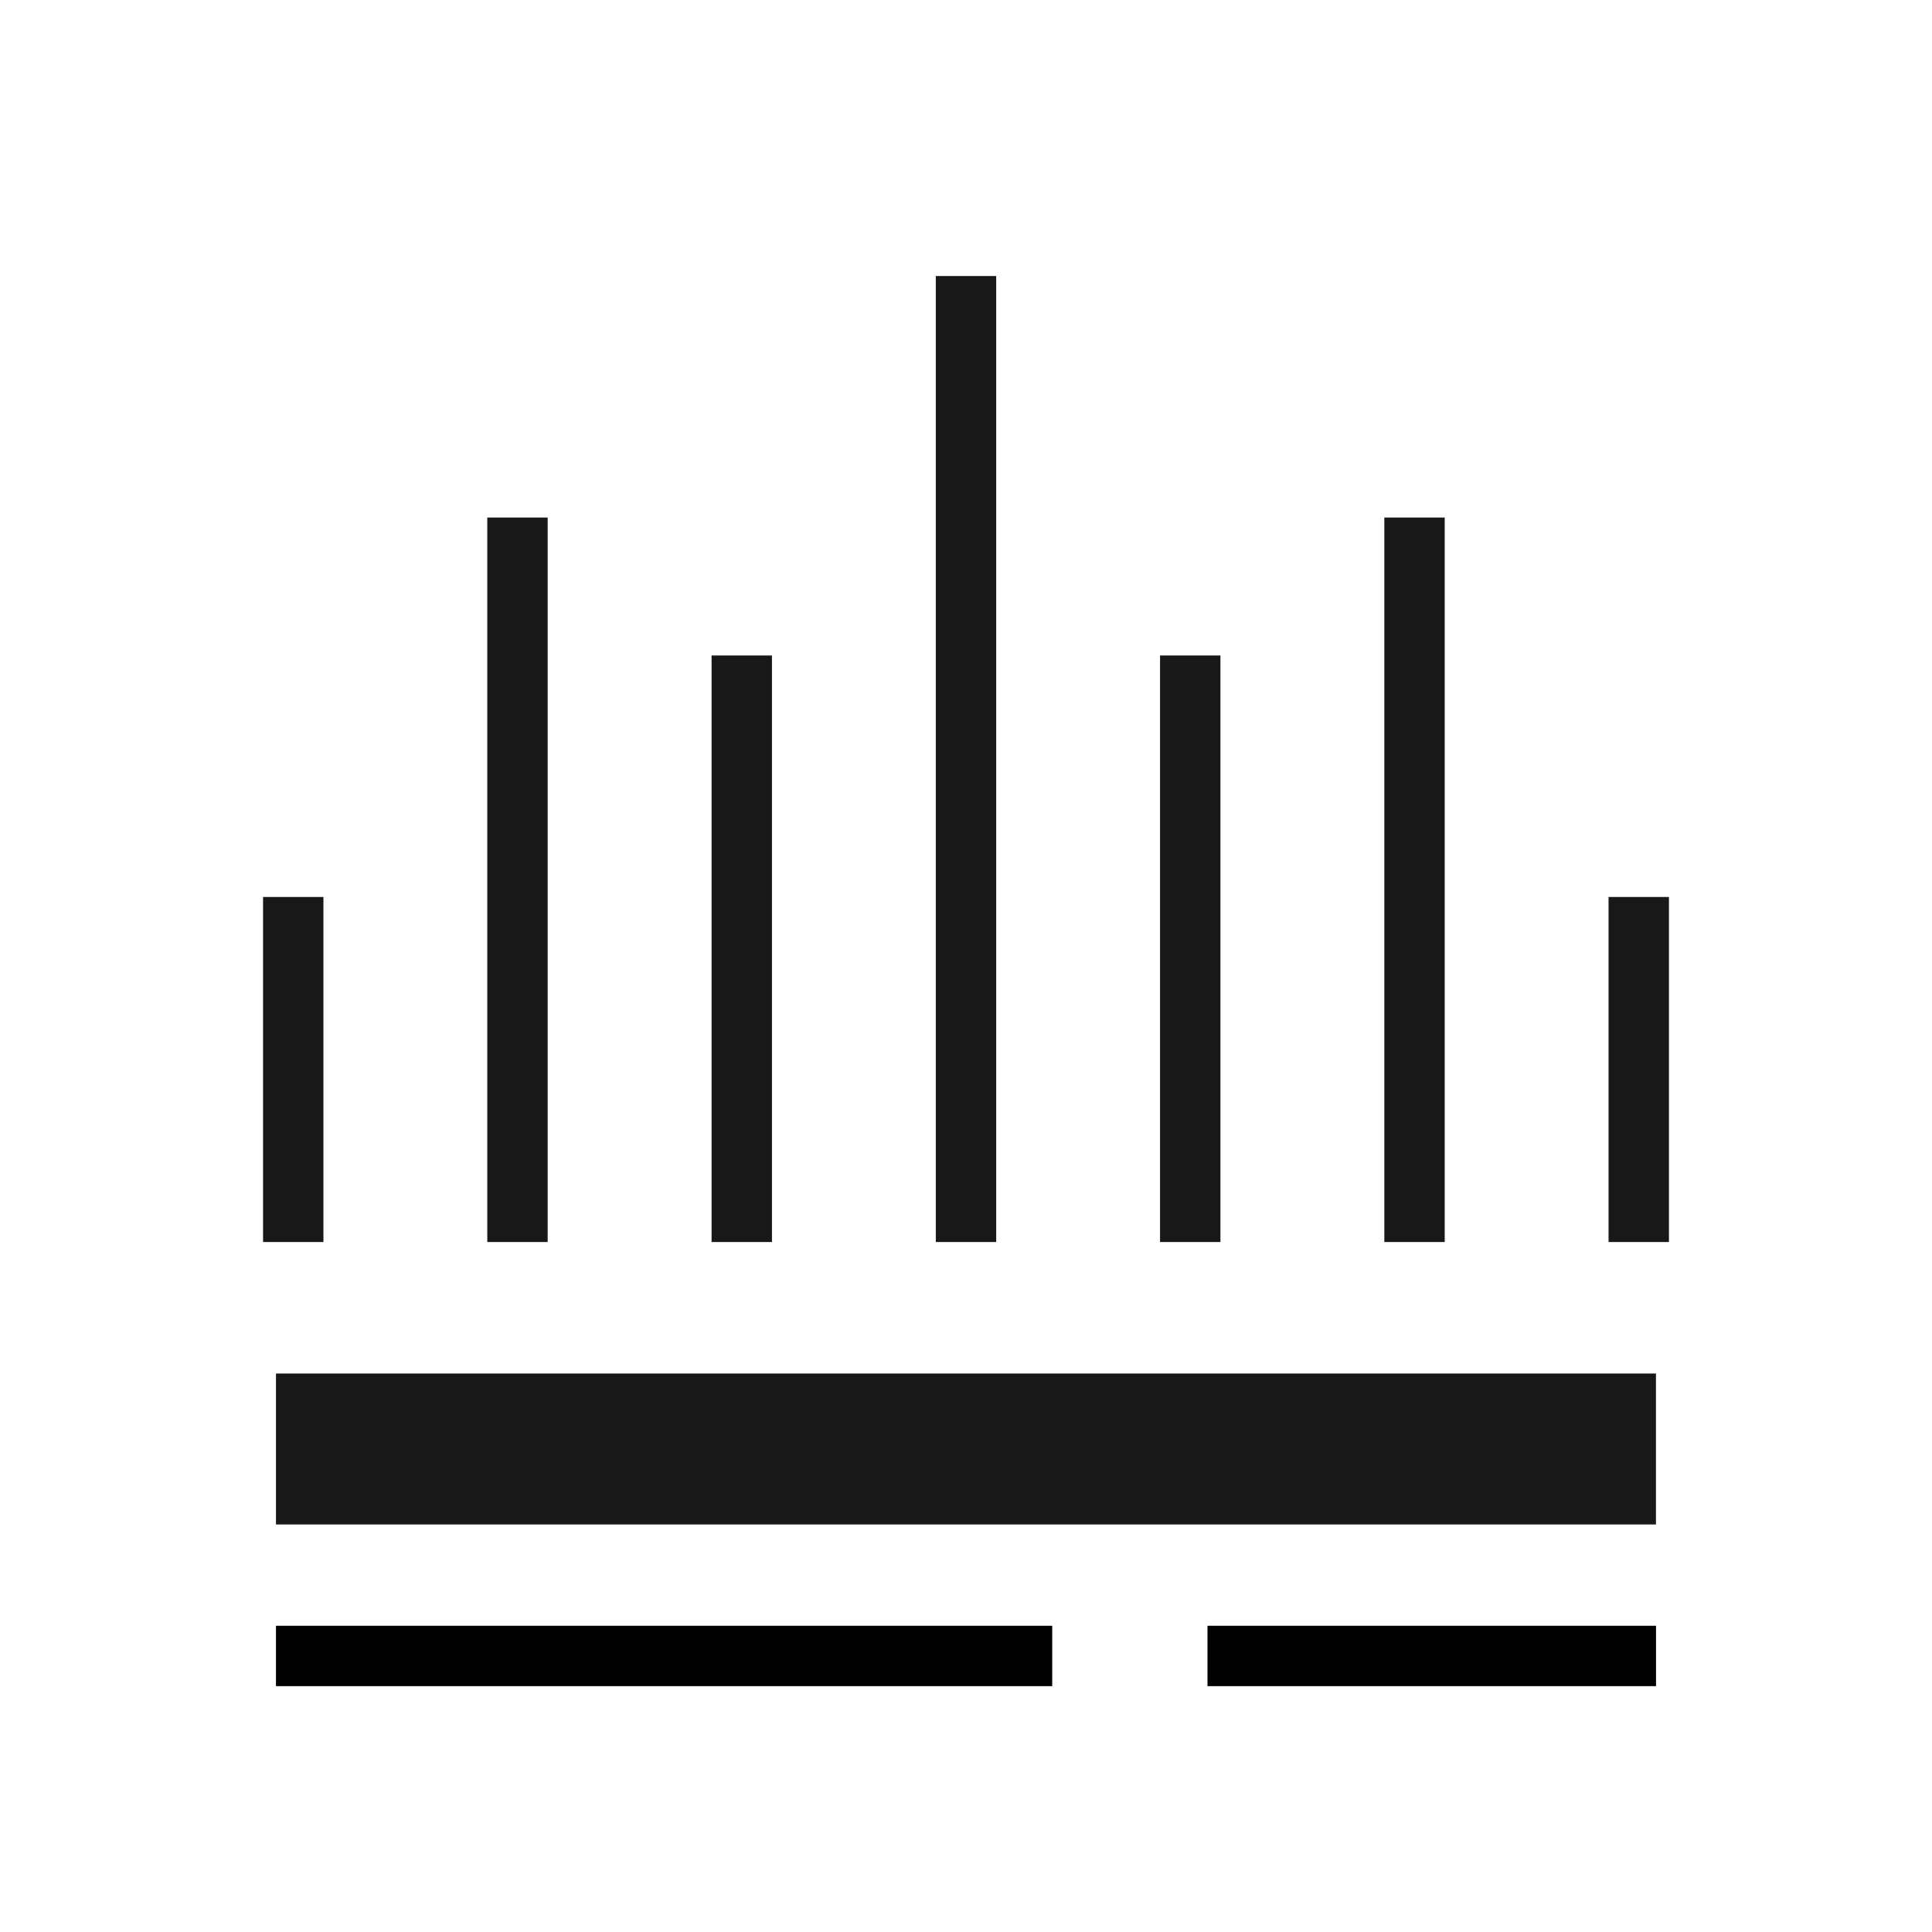 <svg width="32" height="32" fill="none" xmlns="http://www.w3.org/2000/svg"><path d="M4.571 27.428h12.857M20 27.428h7.429" stroke="#000"/><path d="M4.571 24h22.857" stroke="#181818" stroke-width="2.5"/><path d="M16 4.572v16M4.857 20.572v-5.715M27.143 20.572v-5.715M8.571 20.572v-12M23.429 20.572v-12M12.286 10.857v9.715M19.714 10.857v9.715" stroke="#181818"/></svg>